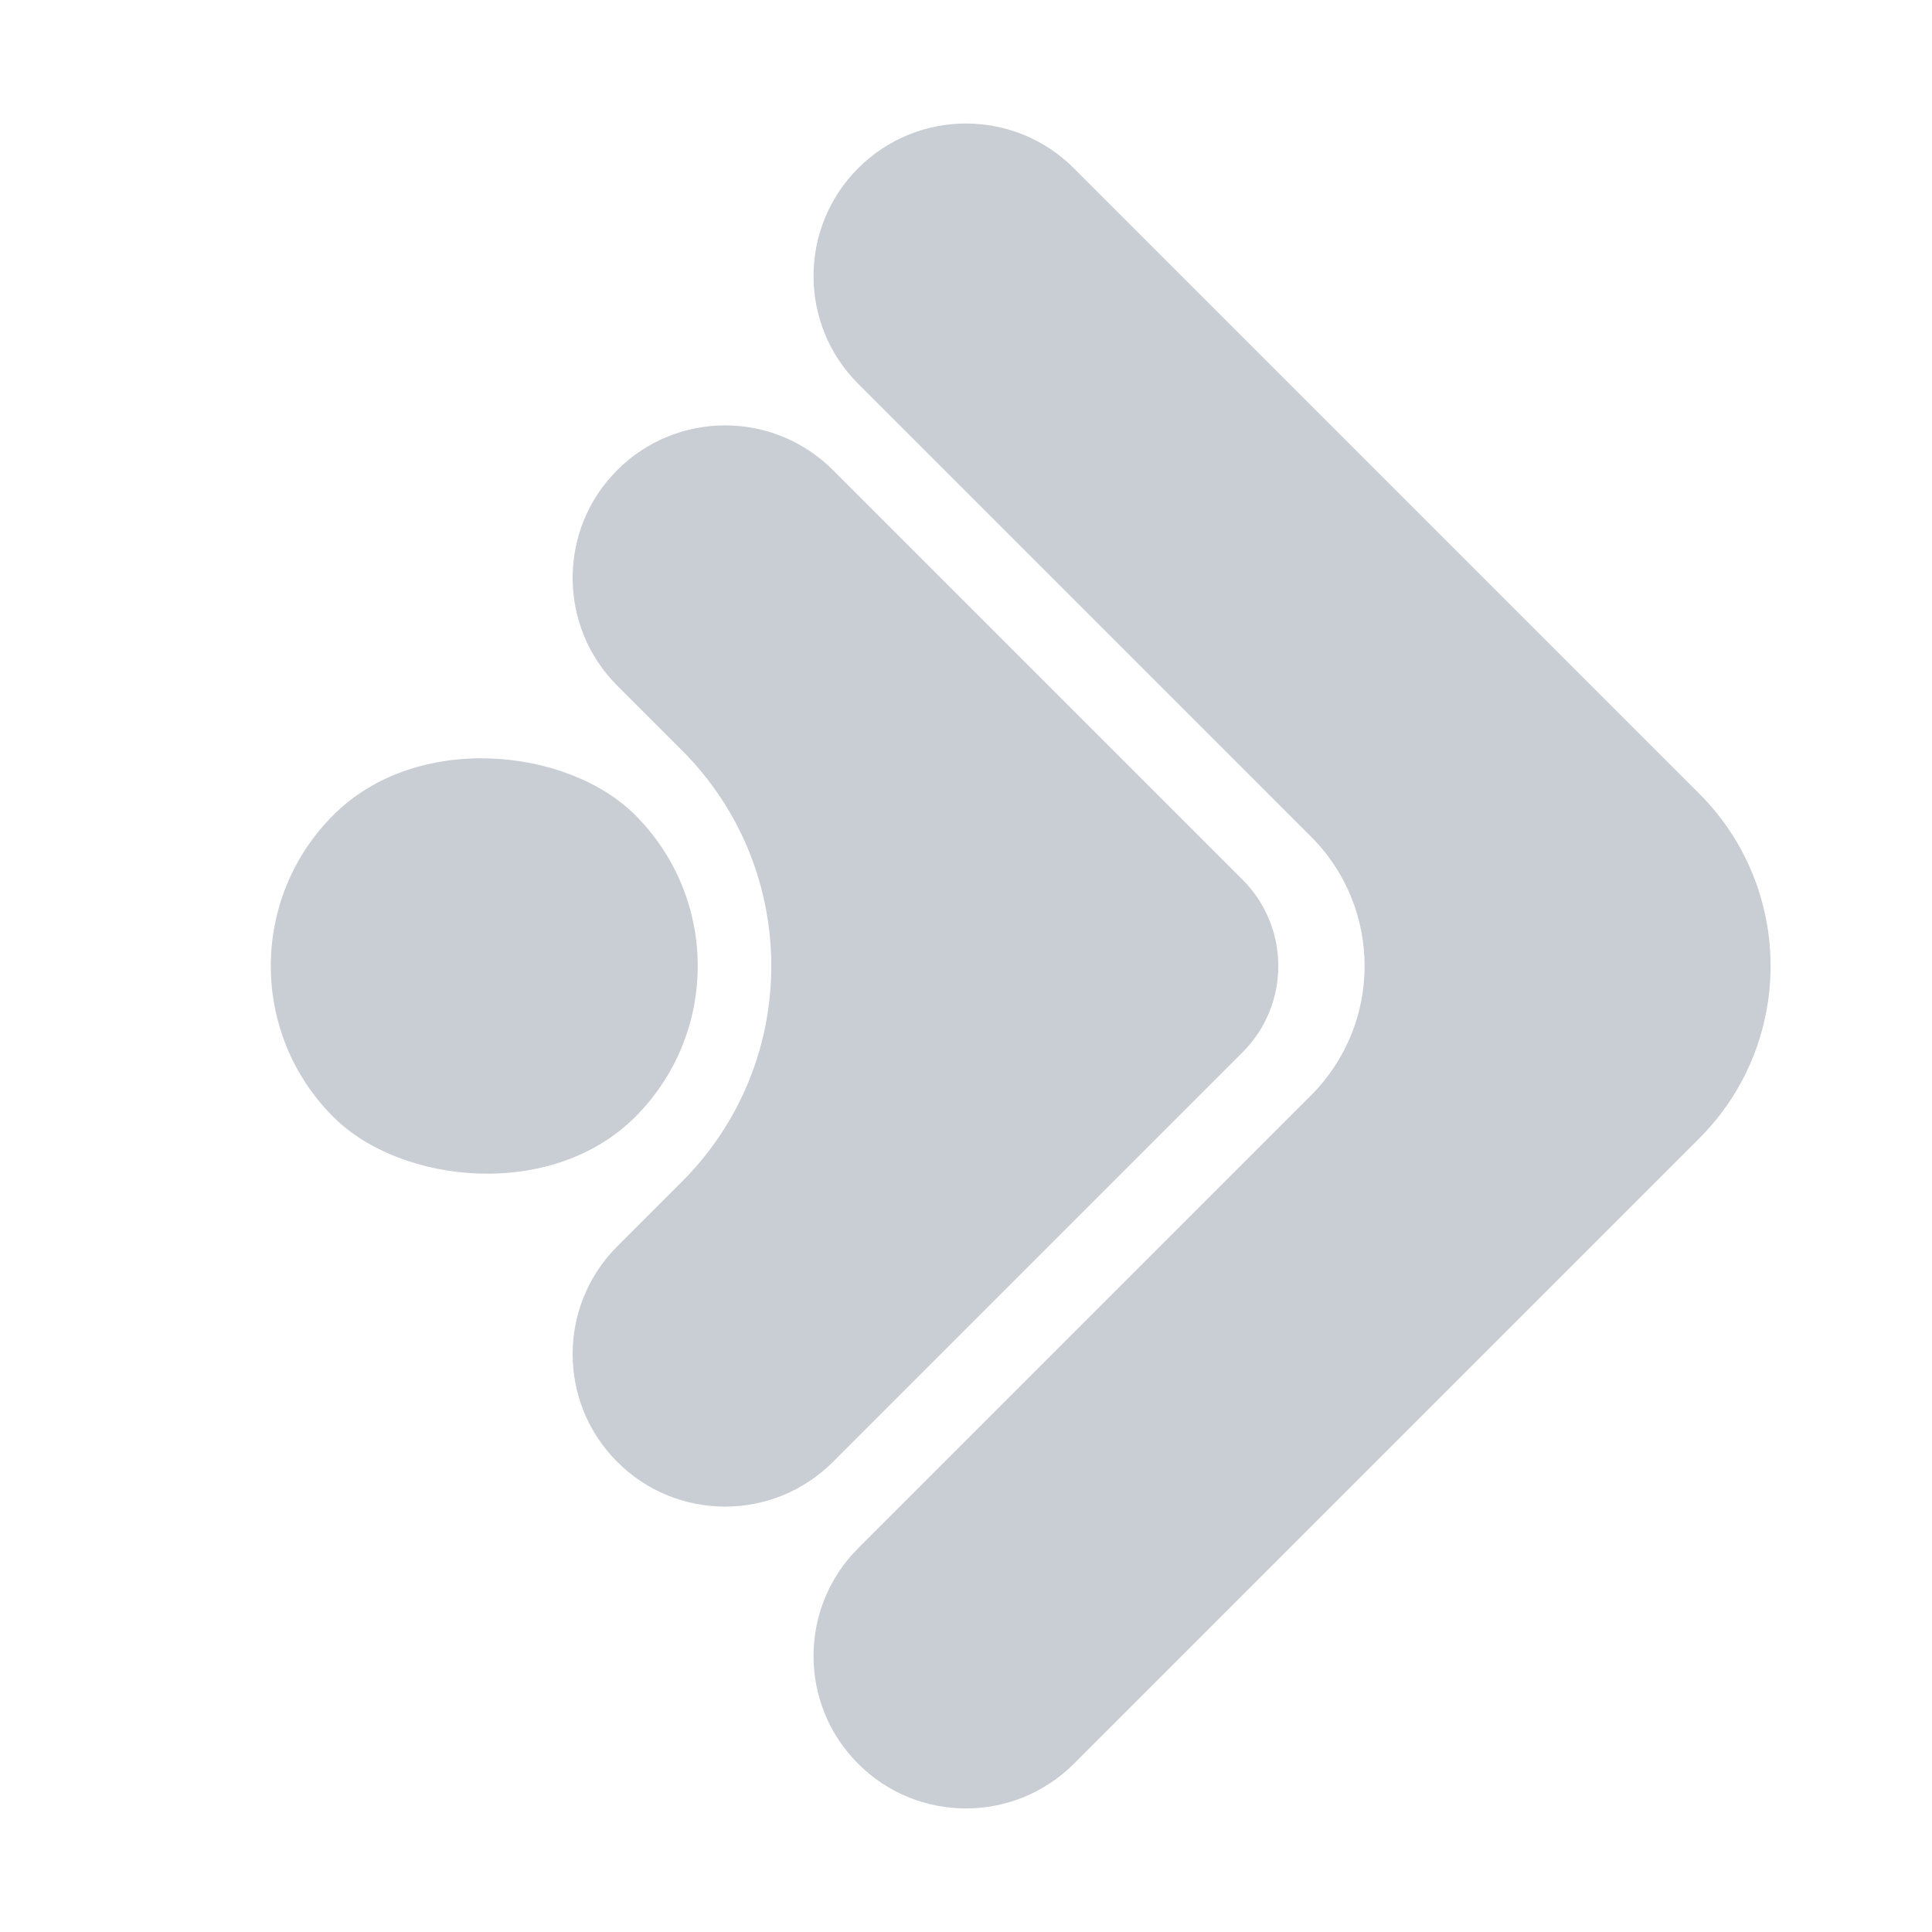 <svg width="32" height="32" viewBox="0 0 32 32" fill="none" xmlns="http://www.w3.org/2000/svg">
<path fill-rule="evenodd" clip-rule="evenodd" d="M14.214 25.643C13.228 26.629 13.228 28.228 14.214 29.214V29.214C15.2 30.2 16.799 30.2 17.786 29.214L28.143 18.857C29.721 17.279 29.721 14.721 28.143 13.143L17.786 2.786C16.799 1.799 15.2 1.799 14.214 2.786V2.786C13.228 3.772 13.228 5.371 14.214 6.357L21.714 13.857C22.898 15.04 22.898 16.959 21.714 18.143L14.214 25.643Z" fill="#C9CDD4"/>
<path fill-rule="evenodd" clip-rule="evenodd" d="M11.296 19.571C13.268 17.599 13.268 14.401 11.296 12.429L10.224 11.357C9.238 10.371 9.238 8.772 10.224 7.786V7.786C11.21 6.799 12.809 6.799 13.796 7.786L20.581 14.571C21.37 15.36 21.37 16.64 20.581 17.429L13.796 24.214C12.809 25.201 11.21 25.201 10.224 24.214V24.214C9.238 23.228 9.238 21.629 10.224 20.643L11.296 19.571Z" fill="#C9CDD4"/>
<rect x="3.021" y="16" width="7.071" height="7.071" rx="3.536" transform="rotate(-45 3.021 16)" fill="#C9CDD4"/>
</svg>
